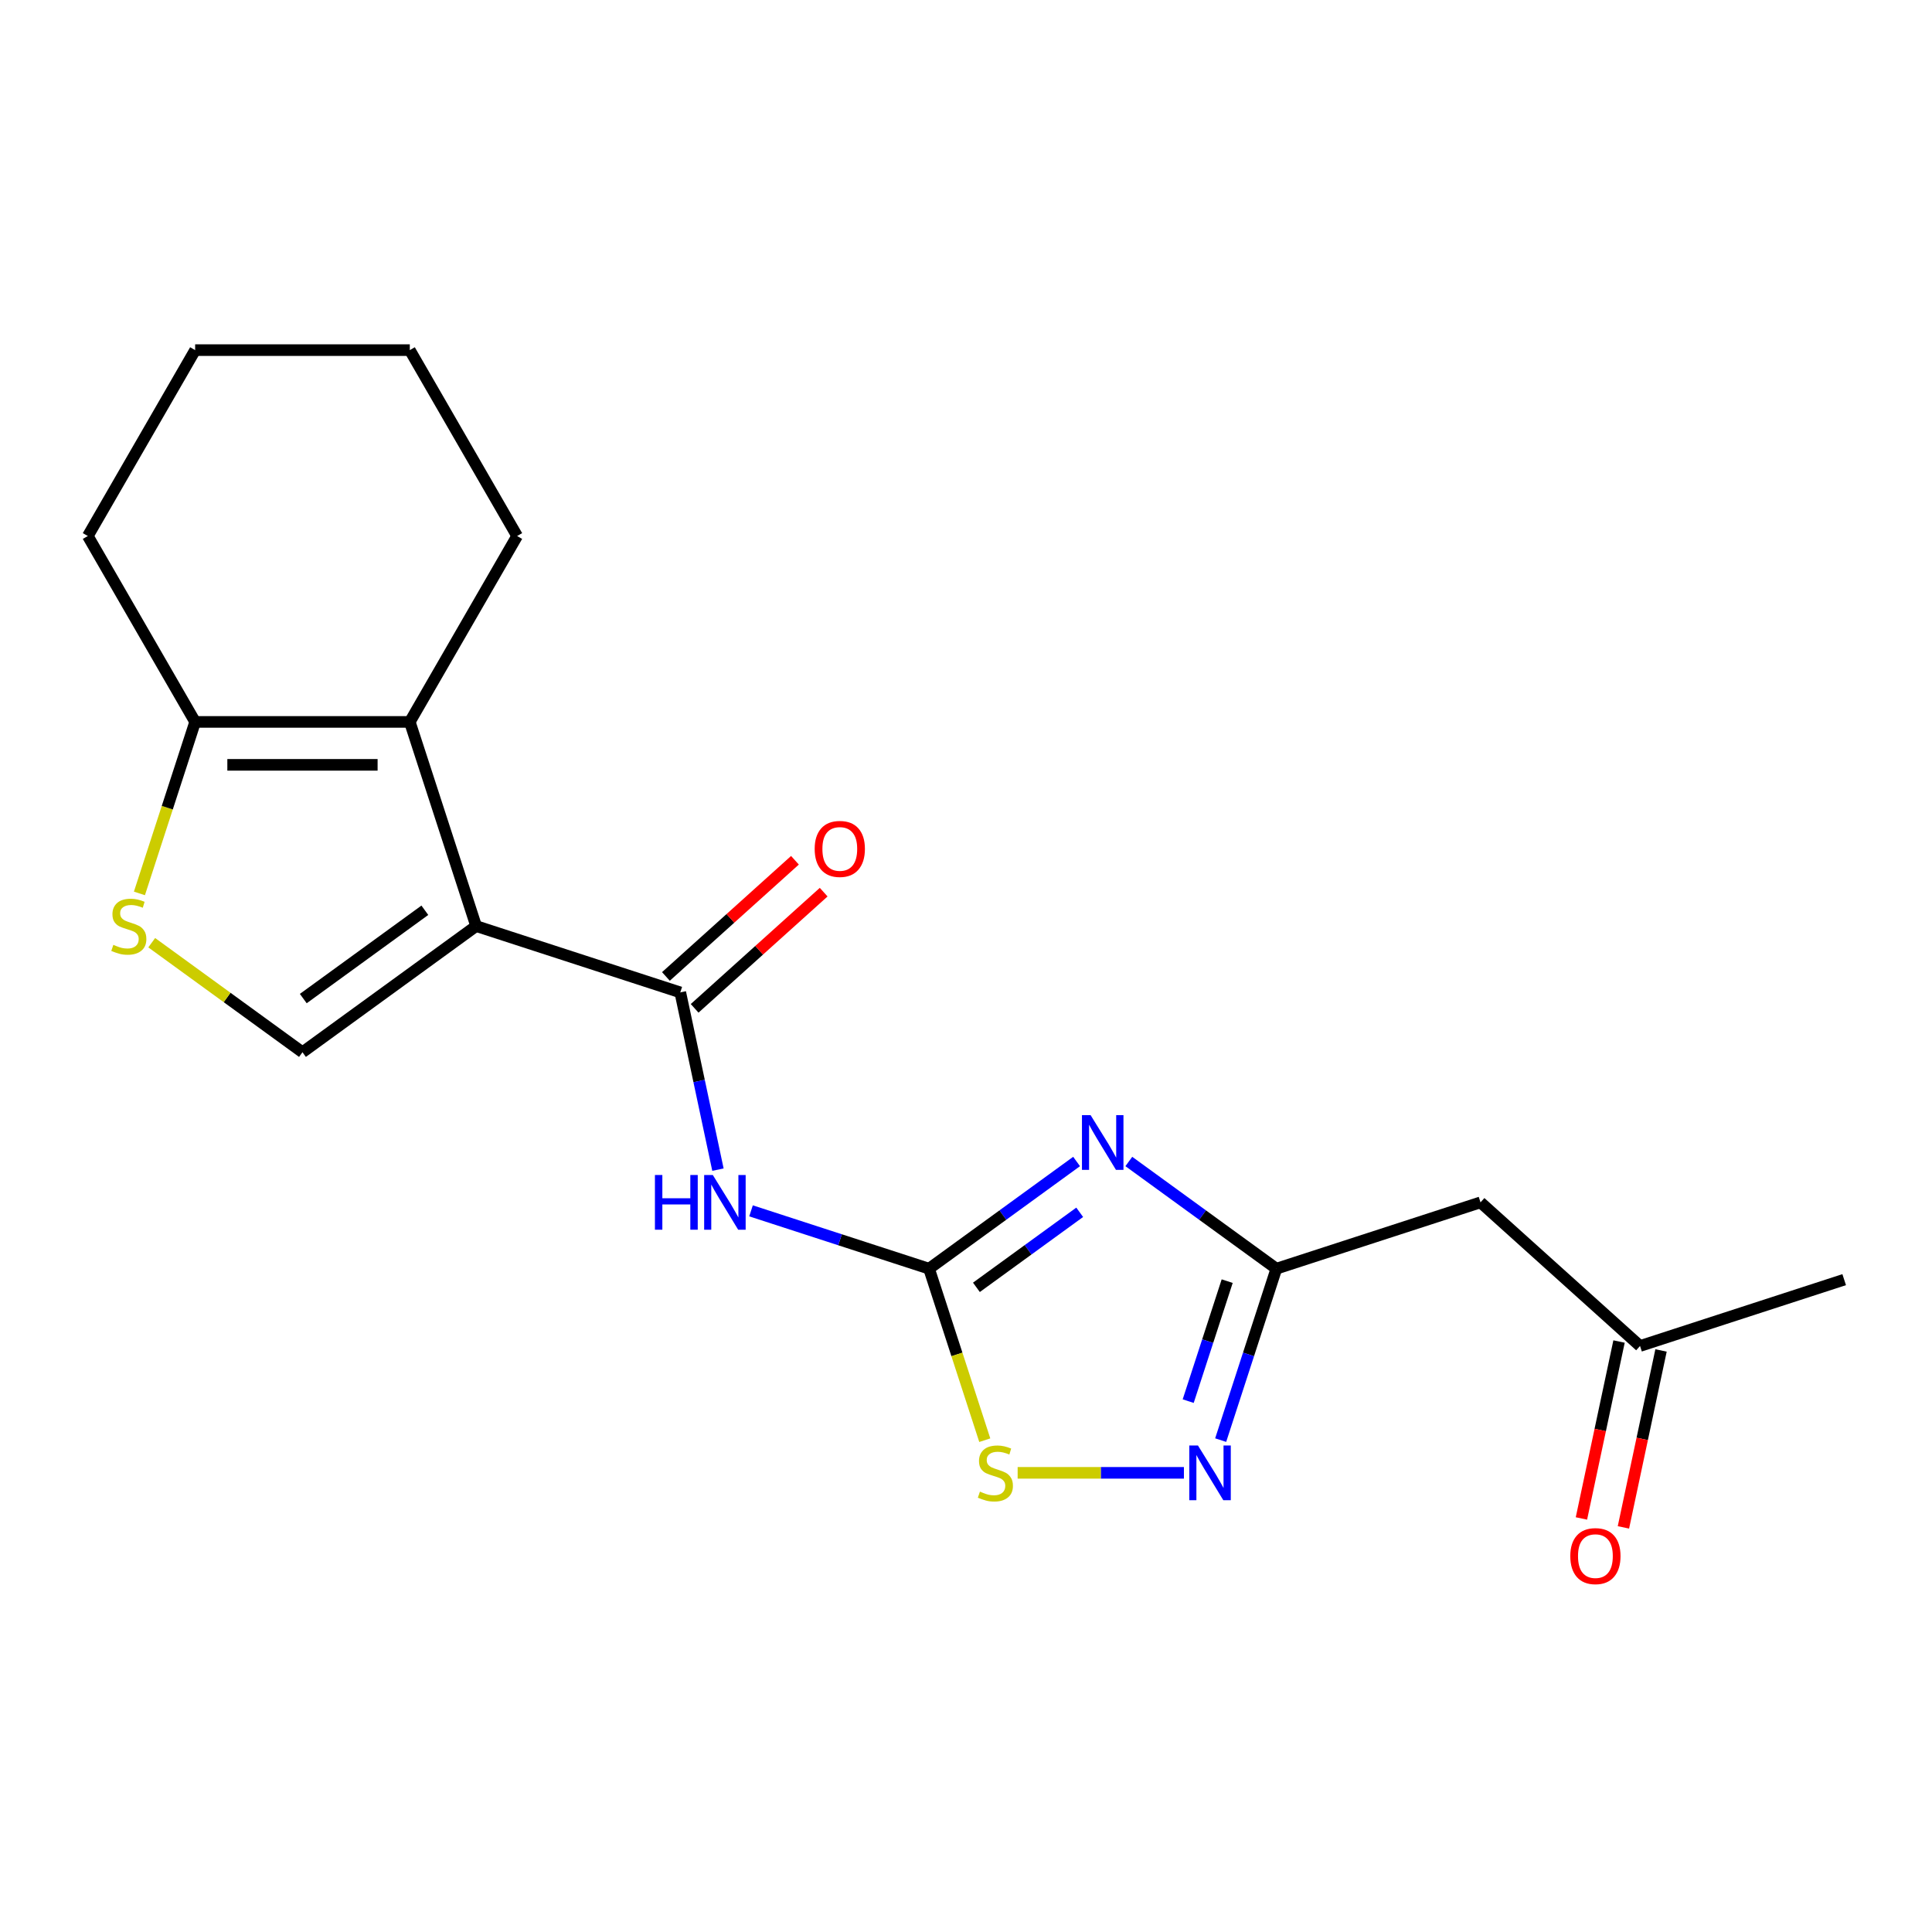 <?xml version='1.0' encoding='iso-8859-1'?>
<svg version='1.1' baseProfile='full'
              xmlns='http://www.w3.org/2000/svg'
                      xmlns:rdkit='http://www.rdkit.org/xml'
                      xmlns:xlink='http://www.w3.org/1999/xlink'
                  xml:space='preserve'
width='1000px' height='1000px' viewBox='0 0 1000 1000'>
<!-- END OF HEADER -->
<rect style='opacity:1.0;fill:#FFFFFF;stroke:none' width='1000' height='1000' x='0' y='0'> </rect>
<path class='bond-2' d='M 246.444,479.329 L 352.11,513.662' style='fill:none;fill-rule:evenodd;stroke:#000000;stroke-width:6px;stroke-linecap:butt;stroke-linejoin:miter;stroke-opacity:1' />
<path class='bond-3' d='M 246.444,479.329 L 212.111,373.662' style='fill:none;fill-rule:evenodd;stroke:#000000;stroke-width:6px;stroke-linecap:butt;stroke-linejoin:miter;stroke-opacity:1' />
<path class='bond-6' d='M 246.444,479.329 L 156.559,544.634' style='fill:none;fill-rule:evenodd;stroke:#000000;stroke-width:6px;stroke-linecap:butt;stroke-linejoin:miter;stroke-opacity:1' />
<path class='bond-6' d='M 219.9,471.147 L 156.98,516.861' style='fill:none;fill-rule:evenodd;stroke:#000000;stroke-width:6px;stroke-linecap:butt;stroke-linejoin:miter;stroke-opacity:1' />
<path class='bond-0' d='M 557.244,601.187 L 519.06,628.929' style='fill:none;fill-rule:evenodd;stroke:#0000FF;stroke-width:6px;stroke-linecap:butt;stroke-linejoin:miter;stroke-opacity:1' />
<path class='bond-0' d='M 519.06,628.929 L 480.876,656.671' style='fill:none;fill-rule:evenodd;stroke:#000000;stroke-width:6px;stroke-linecap:butt;stroke-linejoin:miter;stroke-opacity:1' />
<path class='bond-0' d='M 558.85,627.486 L 532.121,646.906' style='fill:none;fill-rule:evenodd;stroke:#0000FF;stroke-width:6px;stroke-linecap:butt;stroke-linejoin:miter;stroke-opacity:1' />
<path class='bond-0' d='M 532.121,646.906 L 505.392,666.325' style='fill:none;fill-rule:evenodd;stroke:#000000;stroke-width:6px;stroke-linecap:butt;stroke-linejoin:miter;stroke-opacity:1' />
<path class='bond-5' d='M 584.279,601.187 L 622.463,628.929' style='fill:none;fill-rule:evenodd;stroke:#0000FF;stroke-width:6px;stroke-linecap:butt;stroke-linejoin:miter;stroke-opacity:1' />
<path class='bond-5' d='M 622.463,628.929 L 660.646,656.671' style='fill:none;fill-rule:evenodd;stroke:#000000;stroke-width:6px;stroke-linecap:butt;stroke-linejoin:miter;stroke-opacity:1' />
<path class='bond-1' d='M 480.876,656.671 L 434.802,641.701' style='fill:none;fill-rule:evenodd;stroke:#000000;stroke-width:6px;stroke-linecap:butt;stroke-linejoin:miter;stroke-opacity:1' />
<path class='bond-1' d='M 434.802,641.701 L 388.728,626.73' style='fill:none;fill-rule:evenodd;stroke:#0000FF;stroke-width:6px;stroke-linecap:butt;stroke-linejoin:miter;stroke-opacity:1' />
<path class='bond-9' d='M 480.876,656.671 L 495.298,701.055' style='fill:none;fill-rule:evenodd;stroke:#000000;stroke-width:6px;stroke-linecap:butt;stroke-linejoin:miter;stroke-opacity:1' />
<path class='bond-9' d='M 495.298,701.055 L 509.719,745.44' style='fill:none;fill-rule:evenodd;stroke:#CCCC00;stroke-width:6px;stroke-linecap:butt;stroke-linejoin:miter;stroke-opacity:1' />
<path class='bond-4' d='M 352.11,513.662 L 361.86,559.531' style='fill:none;fill-rule:evenodd;stroke:#000000;stroke-width:6px;stroke-linecap:butt;stroke-linejoin:miter;stroke-opacity:1' />
<path class='bond-4' d='M 361.86,559.531 L 371.61,605.4' style='fill:none;fill-rule:evenodd;stroke:#0000FF;stroke-width:6px;stroke-linecap:butt;stroke-linejoin:miter;stroke-opacity:1' />
<path class='bond-12' d='M 359.544,521.918 L 392.939,491.85' style='fill:none;fill-rule:evenodd;stroke:#000000;stroke-width:6px;stroke-linecap:butt;stroke-linejoin:miter;stroke-opacity:1' />
<path class='bond-12' d='M 392.939,491.85 L 426.333,461.781' style='fill:none;fill-rule:evenodd;stroke:#FF0000;stroke-width:6px;stroke-linecap:butt;stroke-linejoin:miter;stroke-opacity:1' />
<path class='bond-12' d='M 344.676,505.405 L 378.07,475.337' style='fill:none;fill-rule:evenodd;stroke:#000000;stroke-width:6px;stroke-linecap:butt;stroke-linejoin:miter;stroke-opacity:1' />
<path class='bond-12' d='M 378.07,475.337 L 411.465,445.268' style='fill:none;fill-rule:evenodd;stroke:#FF0000;stroke-width:6px;stroke-linecap:butt;stroke-linejoin:miter;stroke-opacity:1' />
<path class='bond-10' d='M 212.111,373.662 L 101.007,373.662' style='fill:none;fill-rule:evenodd;stroke:#000000;stroke-width:6px;stroke-linecap:butt;stroke-linejoin:miter;stroke-opacity:1' />
<path class='bond-10' d='M 195.445,395.883 L 117.672,395.883' style='fill:none;fill-rule:evenodd;stroke:#000000;stroke-width:6px;stroke-linecap:butt;stroke-linejoin:miter;stroke-opacity:1' />
<path class='bond-15' d='M 212.111,373.662 L 267.663,277.443' style='fill:none;fill-rule:evenodd;stroke:#000000;stroke-width:6px;stroke-linecap:butt;stroke-linejoin:miter;stroke-opacity:1' />
<path class='bond-11' d='M 660.646,656.671 L 766.313,622.338' style='fill:none;fill-rule:evenodd;stroke:#000000;stroke-width:6px;stroke-linecap:butt;stroke-linejoin:miter;stroke-opacity:1' />
<path class='bond-22' d='M 660.646,656.671 L 646.232,701.035' style='fill:none;fill-rule:evenodd;stroke:#000000;stroke-width:6px;stroke-linecap:butt;stroke-linejoin:miter;stroke-opacity:1' />
<path class='bond-22' d='M 646.232,701.035 L 631.817,745.4' style='fill:none;fill-rule:evenodd;stroke:#0000FF;stroke-width:6px;stroke-linecap:butt;stroke-linejoin:miter;stroke-opacity:1' />
<path class='bond-22' d='M 635.189,663.114 L 625.098,694.169' style='fill:none;fill-rule:evenodd;stroke:#000000;stroke-width:6px;stroke-linecap:butt;stroke-linejoin:miter;stroke-opacity:1' />
<path class='bond-22' d='M 625.098,694.169 L 615.008,725.224' style='fill:none;fill-rule:evenodd;stroke:#0000FF;stroke-width:6px;stroke-linecap:butt;stroke-linejoin:miter;stroke-opacity:1' />
<path class='bond-8' d='M 156.559,544.634 L 117.545,516.289' style='fill:none;fill-rule:evenodd;stroke:#000000;stroke-width:6px;stroke-linecap:butt;stroke-linejoin:miter;stroke-opacity:1' />
<path class='bond-8' d='M 117.545,516.289 L 78.531,487.944' style='fill:none;fill-rule:evenodd;stroke:#CCCC00;stroke-width:6px;stroke-linecap:butt;stroke-linejoin:miter;stroke-opacity:1' />
<path class='bond-7' d='M 612.796,762.337 L 569.762,762.337' style='fill:none;fill-rule:evenodd;stroke:#0000FF;stroke-width:6px;stroke-linecap:butt;stroke-linejoin:miter;stroke-opacity:1' />
<path class='bond-7' d='M 569.762,762.337 L 526.729,762.337' style='fill:none;fill-rule:evenodd;stroke:#CCCC00;stroke-width:6px;stroke-linecap:butt;stroke-linejoin:miter;stroke-opacity:1' />
<path class='bond-20' d='M 72.164,462.431 L 86.585,418.047' style='fill:none;fill-rule:evenodd;stroke:#CCCC00;stroke-width:6px;stroke-linecap:butt;stroke-linejoin:miter;stroke-opacity:1' />
<path class='bond-20' d='M 86.585,418.047 L 101.007,373.662' style='fill:none;fill-rule:evenodd;stroke:#000000;stroke-width:6px;stroke-linecap:butt;stroke-linejoin:miter;stroke-opacity:1' />
<path class='bond-16' d='M 101.007,373.662 L 45.455,277.443' style='fill:none;fill-rule:evenodd;stroke:#000000;stroke-width:6px;stroke-linecap:butt;stroke-linejoin:miter;stroke-opacity:1' />
<path class='bond-13' d='M 766.313,622.338 L 848.879,696.681' style='fill:none;fill-rule:evenodd;stroke:#000000;stroke-width:6px;stroke-linecap:butt;stroke-linejoin:miter;stroke-opacity:1' />
<path class='bond-14' d='M 838.012,694.371 L 828.279,740.16' style='fill:none;fill-rule:evenodd;stroke:#000000;stroke-width:6px;stroke-linecap:butt;stroke-linejoin:miter;stroke-opacity:1' />
<path class='bond-14' d='M 828.279,740.16 L 818.546,785.95' style='fill:none;fill-rule:evenodd;stroke:#FF0000;stroke-width:6px;stroke-linecap:butt;stroke-linejoin:miter;stroke-opacity:1' />
<path class='bond-14' d='M 859.747,698.991 L 850.014,744.78' style='fill:none;fill-rule:evenodd;stroke:#000000;stroke-width:6px;stroke-linecap:butt;stroke-linejoin:miter;stroke-opacity:1' />
<path class='bond-14' d='M 850.014,744.78 L 840.281,790.57' style='fill:none;fill-rule:evenodd;stroke:#FF0000;stroke-width:6px;stroke-linecap:butt;stroke-linejoin:miter;stroke-opacity:1' />
<path class='bond-17' d='M 848.879,696.681 L 954.545,662.348' style='fill:none;fill-rule:evenodd;stroke:#000000;stroke-width:6px;stroke-linecap:butt;stroke-linejoin:miter;stroke-opacity:1' />
<path class='bond-18' d='M 267.663,277.443 L 212.111,181.224' style='fill:none;fill-rule:evenodd;stroke:#000000;stroke-width:6px;stroke-linecap:butt;stroke-linejoin:miter;stroke-opacity:1' />
<path class='bond-21' d='M 45.455,277.443 L 101.007,181.224' style='fill:none;fill-rule:evenodd;stroke:#000000;stroke-width:6px;stroke-linecap:butt;stroke-linejoin:miter;stroke-opacity:1' />
<path class='bond-19' d='M 212.111,181.224 L 101.007,181.224' style='fill:none;fill-rule:evenodd;stroke:#000000;stroke-width:6px;stroke-linecap:butt;stroke-linejoin:miter;stroke-opacity:1' />
<path  class='atom-1' d='M 564.501 577.206
L 573.781 592.206
Q 574.701 593.686, 576.181 596.366
Q 577.661 599.046, 577.741 599.206
L 577.741 577.206
L 581.501 577.206
L 581.501 605.526
L 577.621 605.526
L 567.661 589.126
Q 566.501 587.206, 565.261 585.006
Q 564.061 582.806, 563.701 582.126
L 563.701 605.526
L 560.021 605.526
L 560.021 577.206
L 564.501 577.206
' fill='#0000FF'/>
<path  class='atom-5' d='M 338.99 608.178
L 342.83 608.178
L 342.83 620.218
L 357.31 620.218
L 357.31 608.178
L 361.15 608.178
L 361.15 636.498
L 357.31 636.498
L 357.31 623.418
L 342.83 623.418
L 342.83 636.498
L 338.99 636.498
L 338.99 608.178
' fill='#0000FF'/>
<path  class='atom-5' d='M 368.95 608.178
L 378.23 623.178
Q 379.15 624.658, 380.63 627.338
Q 382.11 630.018, 382.19 630.178
L 382.19 608.178
L 385.95 608.178
L 385.95 636.498
L 382.07 636.498
L 372.11 620.098
Q 370.95 618.178, 369.71 615.978
Q 368.51 613.778, 368.15 613.098
L 368.15 636.498
L 364.47 636.498
L 364.47 608.178
L 368.95 608.178
' fill='#0000FF'/>
<path  class='atom-8' d='M 620.053 748.177
L 629.333 763.177
Q 630.253 764.657, 631.733 767.337
Q 633.213 770.017, 633.293 770.177
L 633.293 748.177
L 637.053 748.177
L 637.053 776.497
L 633.173 776.497
L 623.213 760.097
Q 622.053 758.177, 620.813 755.977
Q 619.613 753.777, 619.253 753.097
L 619.253 776.497
L 615.573 776.497
L 615.573 748.177
L 620.053 748.177
' fill='#0000FF'/>
<path  class='atom-9' d='M 58.673 489.049
Q 58.993 489.169, 60.313 489.729
Q 61.633 490.289, 63.074 490.649
Q 64.553 490.969, 65.993 490.969
Q 68.674 490.969, 70.234 489.689
Q 71.793 488.369, 71.793 486.089
Q 71.793 484.529, 70.993 483.569
Q 70.234 482.609, 69.034 482.089
Q 67.834 481.569, 65.834 480.969
Q 63.313 480.209, 61.794 479.489
Q 60.313 478.769, 59.233 477.249
Q 58.194 475.729, 58.194 473.169
Q 58.194 469.609, 60.593 467.409
Q 63.033 465.209, 67.834 465.209
Q 71.114 465.209, 74.834 466.769
L 73.913 469.849
Q 70.513 468.449, 67.954 468.449
Q 65.194 468.449, 63.673 469.609
Q 62.154 470.729, 62.194 472.689
Q 62.194 474.209, 62.953 475.129
Q 63.754 476.049, 64.874 476.569
Q 66.034 477.089, 67.954 477.689
Q 70.513 478.489, 72.034 479.289
Q 73.553 480.089, 74.633 481.729
Q 75.754 483.329, 75.754 486.089
Q 75.754 490.009, 73.114 492.129
Q 70.513 494.209, 66.153 494.209
Q 63.633 494.209, 61.714 493.649
Q 59.834 493.129, 57.593 492.209
L 58.673 489.049
' fill='#CCCC00'/>
<path  class='atom-10' d='M 507.209 772.057
Q 507.529 772.177, 508.849 772.737
Q 510.169 773.297, 511.609 773.657
Q 513.089 773.977, 514.529 773.977
Q 517.209 773.977, 518.769 772.697
Q 520.329 771.377, 520.329 769.097
Q 520.329 767.537, 519.529 766.577
Q 518.769 765.617, 517.569 765.097
Q 516.369 764.577, 514.369 763.977
Q 511.849 763.217, 510.329 762.497
Q 508.849 761.777, 507.769 760.257
Q 506.729 758.737, 506.729 756.177
Q 506.729 752.617, 509.129 750.417
Q 511.569 748.217, 516.369 748.217
Q 519.649 748.217, 523.369 749.777
L 522.449 752.857
Q 519.049 751.457, 516.489 751.457
Q 513.729 751.457, 512.209 752.617
Q 510.689 753.737, 510.729 755.697
Q 510.729 757.217, 511.489 758.137
Q 512.289 759.057, 513.409 759.577
Q 514.569 760.097, 516.489 760.697
Q 519.049 761.497, 520.569 762.297
Q 522.089 763.097, 523.169 764.737
Q 524.289 766.337, 524.289 769.097
Q 524.289 773.017, 521.649 775.137
Q 519.049 777.217, 514.689 777.217
Q 512.169 777.217, 510.249 776.657
Q 508.369 776.137, 506.129 775.217
L 507.209 772.057
' fill='#CCCC00'/>
<path  class='atom-13' d='M 421.677 439.399
Q 421.677 432.599, 425.037 428.799
Q 428.397 424.999, 434.677 424.999
Q 440.957 424.999, 444.317 428.799
Q 447.677 432.599, 447.677 439.399
Q 447.677 446.279, 444.277 450.199
Q 440.877 454.079, 434.677 454.079
Q 428.437 454.079, 425.037 450.199
Q 421.677 446.319, 421.677 439.399
M 434.677 450.879
Q 438.997 450.879, 441.317 447.999
Q 443.677 445.079, 443.677 439.399
Q 443.677 433.839, 441.317 431.039
Q 438.997 428.199, 434.677 428.199
Q 430.357 428.199, 427.997 430.999
Q 425.677 433.799, 425.677 439.399
Q 425.677 445.119, 427.997 447.999
Q 430.357 450.879, 434.677 450.879
' fill='#FF0000'/>
<path  class='atom-15' d='M 812.779 805.437
Q 812.779 798.637, 816.139 794.837
Q 819.499 791.037, 825.779 791.037
Q 832.059 791.037, 835.419 794.837
Q 838.779 798.637, 838.779 805.437
Q 838.779 812.317, 835.379 816.237
Q 831.979 820.117, 825.779 820.117
Q 819.539 820.117, 816.139 816.237
Q 812.779 812.357, 812.779 805.437
M 825.779 816.917
Q 830.099 816.917, 832.419 814.037
Q 834.779 811.117, 834.779 805.437
Q 834.779 799.877, 832.419 797.077
Q 830.099 794.237, 825.779 794.237
Q 821.459 794.237, 819.099 797.037
Q 816.779 799.837, 816.779 805.437
Q 816.779 811.157, 819.099 814.037
Q 821.459 816.917, 825.779 816.917
' fill='#FF0000'/>
</svg>
